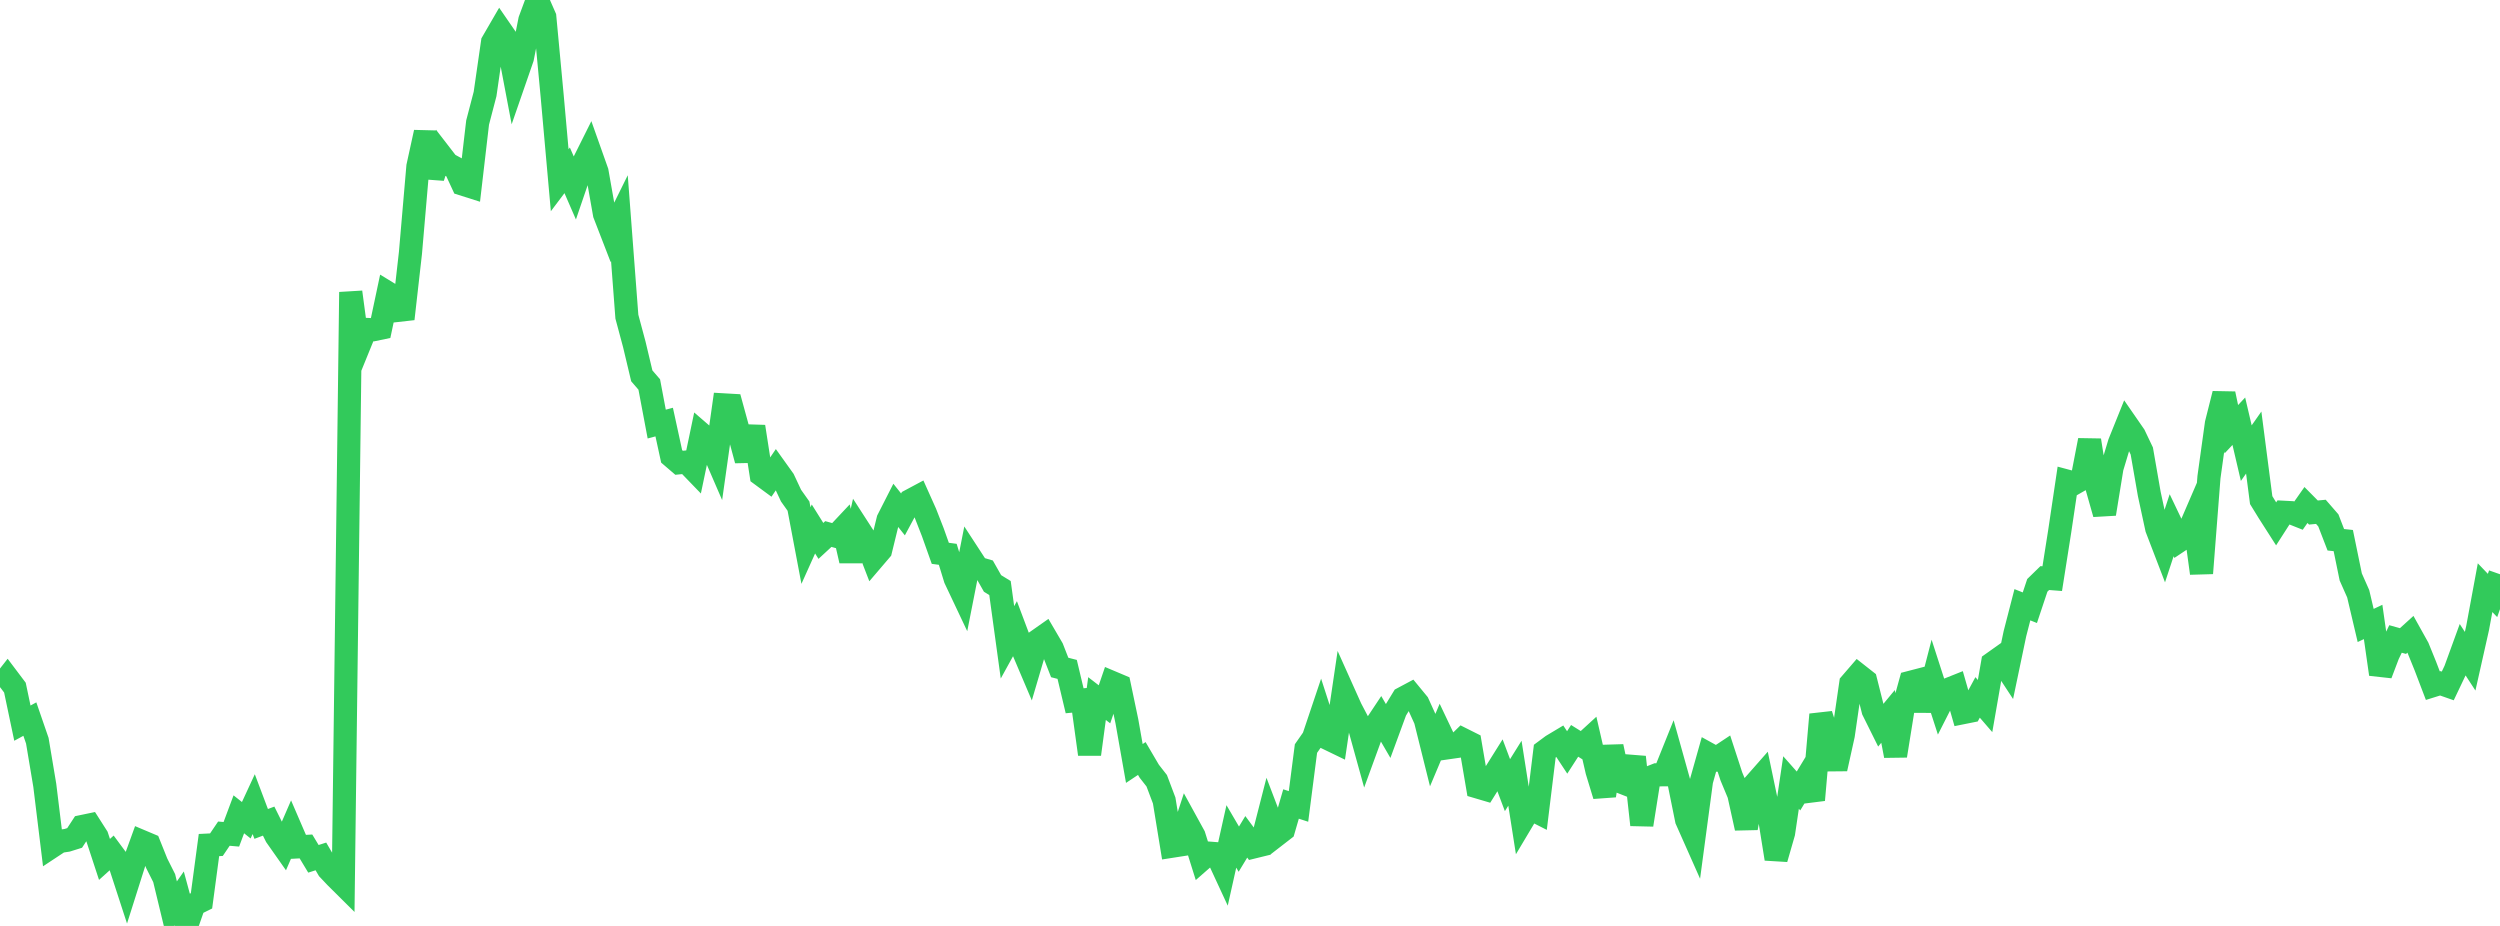 <?xml version="1.0" standalone="no"?>
<!DOCTYPE svg PUBLIC "-//W3C//DTD SVG 1.1//EN" "http://www.w3.org/Graphics/SVG/1.1/DTD/svg11.dtd">

<svg width="135" height="50" viewBox="0 0 135 50" preserveAspectRatio="none" 
  xmlns="http://www.w3.org/2000/svg"
  xmlns:xlink="http://www.w3.org/1999/xlink">


<polyline points="0.0, 37.112 0.403, 36.598 0.806, 37.132 1.209, 39.05 1.612, 38.83 2.015, 39.999 2.418, 42.406 2.821, 45.702 3.224, 45.436 3.627, 45.375 4.03, 45.249 4.433, 44.633 4.836, 44.549 5.239, 45.18 5.642, 46.408 6.045, 46.045 6.448, 46.589 6.851, 47.827 7.254, 46.555 7.657, 45.443 8.06, 45.613 8.463, 46.618 8.866, 47.419 9.269, 49.089 9.672, 48.513 10.075, 50.0 10.478, 48.844 10.881, 48.645 11.284, 45.633 11.687, 45.613 12.09, 45.017 12.493, 45.052 12.896, 43.973 13.299, 44.293 13.701, 43.424 14.104, 44.492 14.507, 44.34 14.91, 45.151 15.313, 45.724 15.716, 44.795 16.119, 45.73 16.522, 45.708 16.925, 46.376 17.328, 46.247 17.731, 46.937 18.134, 47.363 18.537, 47.763 18.94, 15.773 19.343, 18.778 19.746, 17.788 20.149, 17.806 20.552, 17.722 20.955, 15.823 21.358, 16.069 21.761, 17.218 22.164, 13.661 22.567, 8.989 22.97, 7.147 23.373, 9.573 23.776, 8.329 24.179, 8.851 24.582, 9.07 24.985, 9.941 25.388, 10.069 25.791, 6.617 26.194, 5.075 26.597, 2.28 27.0, 1.585 27.403, 2.169 27.806, 4.292 28.209, 3.128 28.612, 1.088 29.015, 0.0 29.418, 0.919 29.821, 5.224 30.224, 9.733 30.627, 9.198 31.03, 10.124 31.433, 8.944 31.836, 8.137 32.239, 9.274 32.642, 11.558 33.045, 12.6 33.448, 11.785 33.851, 17.099 34.254, 18.602 34.657, 20.296 35.06, 20.762 35.463, 22.9 35.866, 22.792 36.269, 24.644 36.672, 24.99 37.075, 24.949 37.478, 25.366 37.881, 23.44 38.284, 23.788 38.687, 24.719 39.09, 21.864 39.493, 21.887 39.896, 23.357 40.299, 24.856 40.701, 23.039 41.104, 25.638 41.507, 25.935 41.91, 25.342 42.313, 25.905 42.716, 26.764 43.119, 27.332 43.522, 29.461 43.925, 28.565 44.328, 29.209 44.731, 28.837 45.134, 28.95 45.537, 28.521 45.94, 30.282 46.343, 28.517 46.746, 29.141 47.149, 30.185 47.552, 29.713 47.955, 28.064 48.358, 27.272 48.761, 27.778 49.164, 27.028 49.567, 26.813 49.97, 27.712 50.373, 28.744 50.776, 29.879 51.179, 29.933 51.582, 31.249 51.985, 32.101 52.388, 30.058 52.791, 30.676 53.194, 30.795 53.597, 31.506 54.0, 31.754 54.403, 34.686 54.806, 33.954 55.209, 35.026 55.612, 35.974 56.015, 34.606 56.418, 34.323 56.821, 35.012 57.224, 36.044 57.627, 36.147 58.03, 37.842 58.433, 37.803 58.836, 40.729 59.239, 37.723 59.642, 38.033 60.045, 36.854 60.448, 37.024 60.851, 38.946 61.254, 41.227 61.657, 40.959 62.06, 41.645 62.463, 42.161 62.866, 43.228 63.269, 45.698 63.672, 45.635 64.075, 44.402 64.478, 45.136 64.881, 46.422 65.284, 46.069 65.687, 46.1 66.09, 46.97 66.493, 45.166 66.896, 45.854 67.299, 45.189 67.701, 45.733 68.104, 45.634 68.507, 44.06 68.91, 45.116 69.313, 44.804 69.716, 43.416 70.119, 43.547 70.522, 40.422 70.925, 39.845 71.328, 38.645 71.731, 39.893 72.134, 40.088 72.537, 37.358 72.94, 38.256 73.343, 39.025 73.746, 40.481 74.149, 39.377 74.552, 38.77 74.955, 39.464 75.358, 38.367 75.761, 37.707 76.164, 37.492 76.567, 37.982 76.97, 38.87 77.373, 40.488 77.776, 39.531 78.179, 40.379 78.582, 40.321 78.985, 39.928 79.388, 40.13 79.791, 42.495 80.194, 42.614 80.597, 41.969 81.0, 41.326 81.403, 42.398 81.806, 41.753 82.209, 44.323 82.612, 43.647 83.015, 43.852 83.418, 40.56 83.821, 40.261 84.224, 40.02 84.627, 40.632 85.03, 40.006 85.433, 40.257 85.836, 39.888 86.239, 41.64 86.642, 42.963 87.045, 40.315 87.448, 42.191 87.851, 42.349 88.254, 40.884 88.657, 44.541 89.06, 41.999 89.463, 41.84 89.866, 41.838 90.269, 40.835 90.672, 42.278 91.075, 44.27 91.478, 45.177 91.881, 42.167 92.284, 40.734 92.687, 40.956 93.09, 40.689 93.493, 41.924 93.896, 42.893 94.299, 44.718 94.701, 42.401 95.104, 41.943 95.507, 43.871 95.91, 46.376 96.313, 44.978 96.716, 42.257 97.119, 42.712 97.522, 42.047 97.925, 43.198 98.328, 38.585 98.731, 39.843 99.134, 41.513 99.537, 39.692 99.94, 36.912 100.343, 36.445 100.746, 36.762 101.149, 38.362 101.552, 39.173 101.955, 38.685 102.358, 40.811 102.761, 38.305 103.164, 36.846 103.567, 36.741 103.97, 38.342 104.373, 36.784 104.776, 38.033 105.179, 37.24 105.582, 37.079 105.985, 38.485 106.388, 38.404 106.791, 37.66 107.194, 38.127 107.597, 35.815 108.0, 35.529 108.403, 36.144 108.806, 34.22 109.209, 32.656 109.612, 32.817 110.015, 31.609 110.418, 31.216 110.821, 31.247 111.224, 28.691 111.627, 25.983 112.03, 26.091 112.433, 25.86 112.836, 23.774 113.239, 26.332 113.642, 27.749 114.045, 25.267 114.448, 23.928 114.851, 22.927 115.254, 23.509 115.657, 24.355 116.06, 26.668 116.463, 28.535 116.866, 29.585 117.269, 28.362 117.672, 29.207 118.075, 28.938 118.478, 28.005 118.881, 30.954 119.284, 25.766 119.687, 22.868 120.09, 21.266 120.493, 23.177 120.896, 22.746 121.299, 24.47 121.701, 23.898 122.104, 27.006 122.507, 27.661 122.91, 28.291 123.313, 27.663 123.716, 27.684 124.119, 27.844 124.522, 27.27 124.925, 27.677 125.328, 27.639 125.731, 28.102 126.134, 29.147 126.537, 29.191 126.94, 31.155 127.343, 32.064 127.746, 33.775 128.149, 33.585 128.552, 36.406 128.955, 35.345 129.358, 34.504 129.761, 34.617 130.164, 34.251 130.567, 34.974 130.97, 35.968 131.373, 37.025 131.776, 36.899 132.179, 37.04 132.582, 36.194 132.985, 35.087 133.388, 35.706 133.791, 33.913 134.194, 31.734 134.597, 32.156 135.0, 31.009" fill="none" stroke="#32ca5b" stroke-width="1.25"/>

</svg>